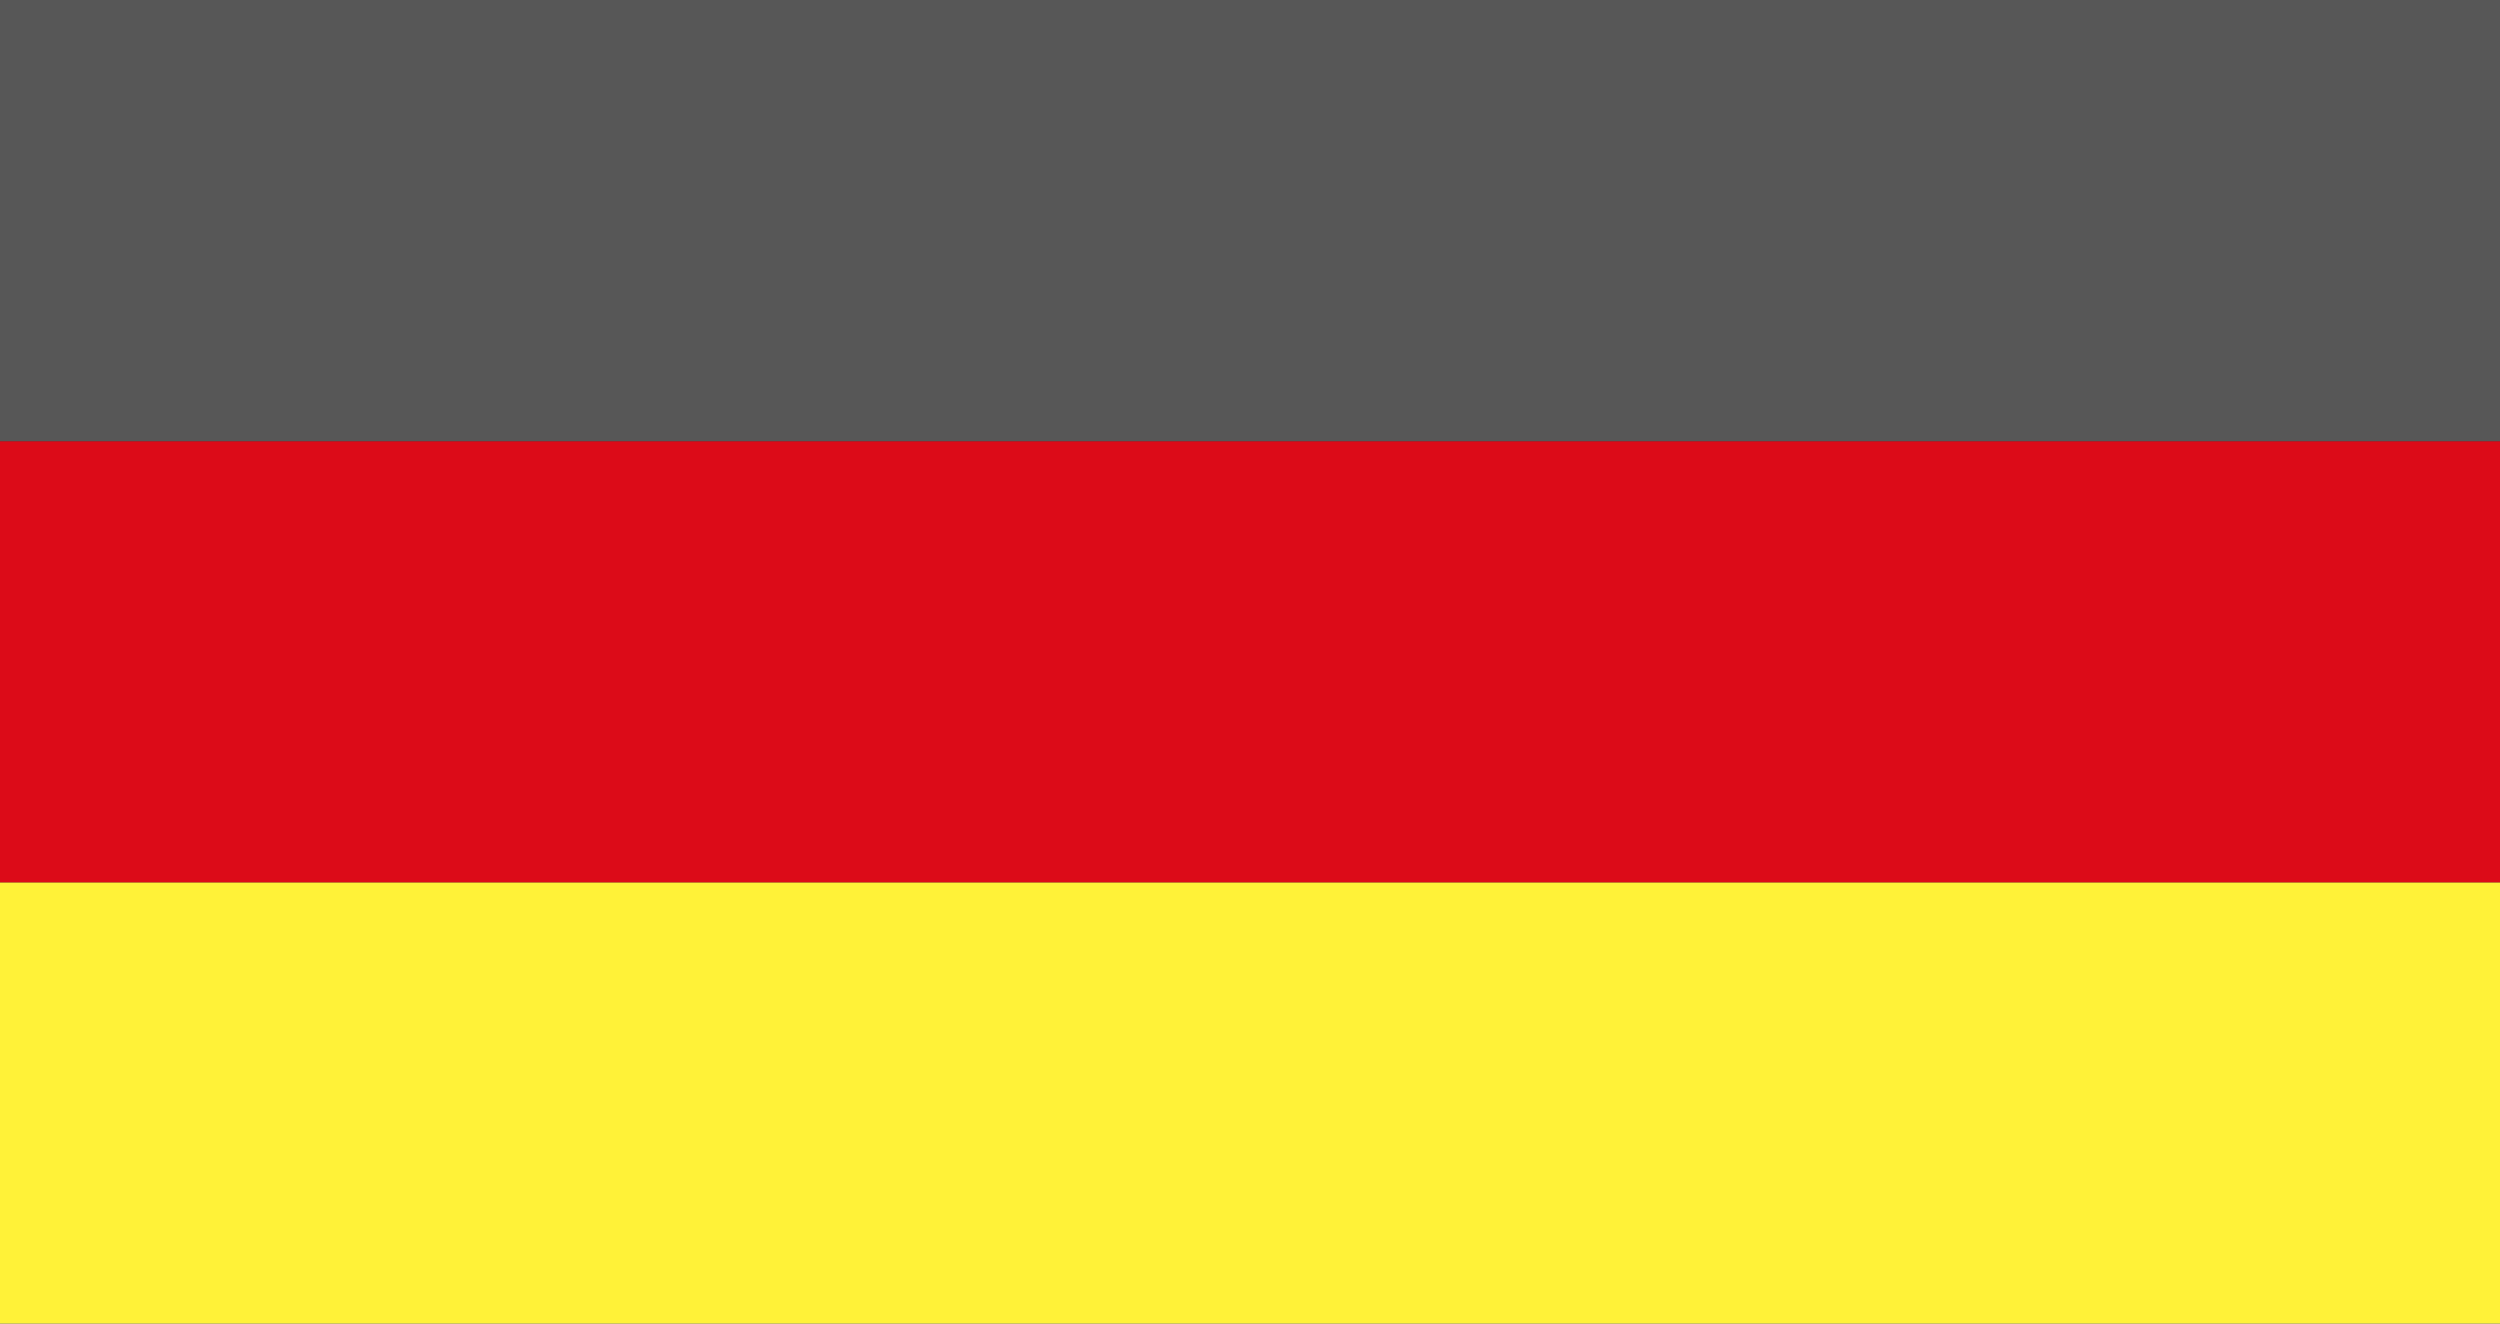 <?xml version="1.0" encoding="UTF-8"?>
<svg width="17px" height="9px" viewBox="0 0 17 9" version="1.1" xmlns="http://www.w3.org/2000/svg" xmlns:xlink="http://www.w3.org/1999/xlink">
    <rect x="0" y="0" width="17" height="9" fill="#333333" stroke="none"/>
    <!-- Generator: Sketch 49.1 (51147) - http://www.bohemiancoding.com/sketch -->
    <title>German</title>
    <desc>Created with Sketch.</desc>
    <defs></defs>
    <g id="Page-1" stroke="none" stroke-width="1" fill="none" fill-rule="evenodd">
        <g id="Global-Nav" transform="translate(-1107, -267)">
            <g id="Language" transform="translate(1020, 221)">
                <g id="German" transform="translate(87, 46)">
                    <g id="german">
                        <rect id="Rectangle-2" fill="#FFF238" x="0" y="6" width="17" height="3"></rect>
                        <rect id="Rectangle-2" fill="#DC0B18" x="0" y="3" width="17" height="3"></rect>
                        <rect id="Rectangle-2" fill="#575757" x="0" y="0" width="17" height="3"></rect>
                    </g>
                </g>
            </g>
        </g>
    </g>
</svg>
